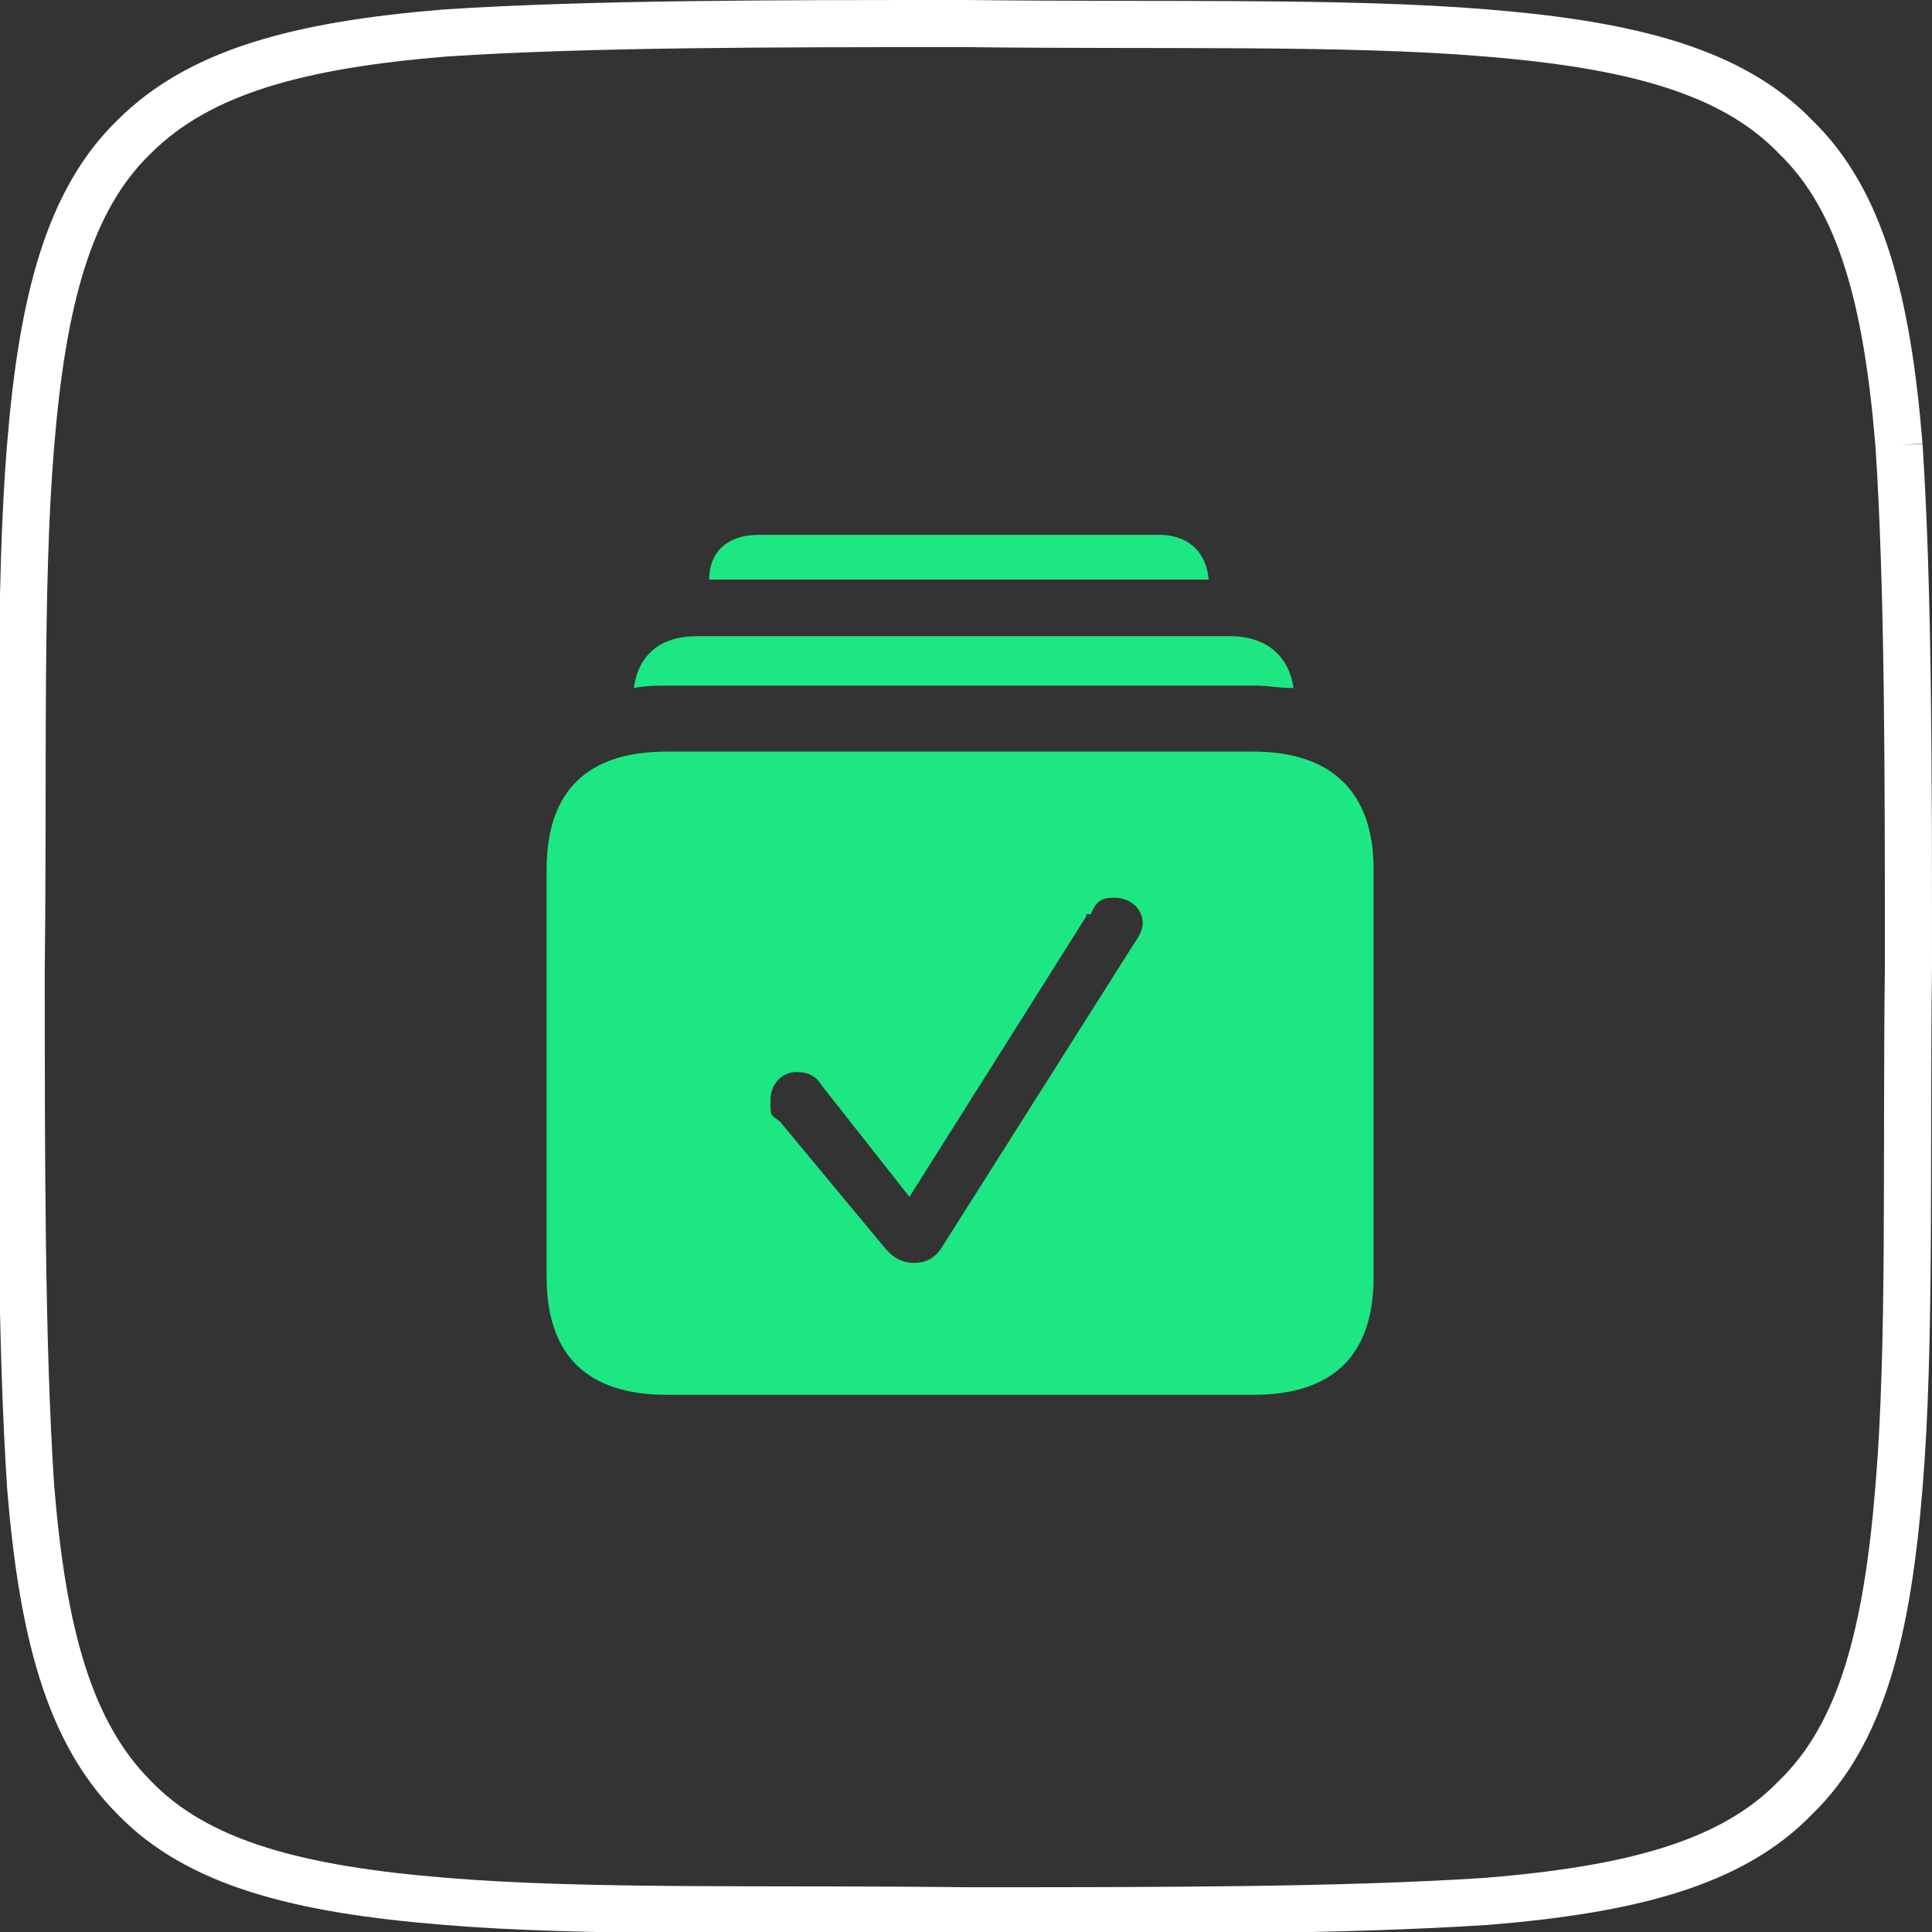 <?xml version="1.0" encoding="UTF-8"?>
<svg xmlns="http://www.w3.org/2000/svg" version="1.1" viewBox="0 0 82 82">
  <rect x="0" y="0" width="82" height="82" fill="#333333" stroke="none"/>
  <defs>
    <style>
      .cls-1, .cls-2 {
        fill: #1ce783;
      }

      .cls-2 {
        opacity: 0;
      }

      .cls-3 {
        fill: none;
        stroke: #fff;
        stroke-width: 2px;
      }
    </style>
  </defs>
  <!-- Generator: Adobe Illustrator 28.7.0, SVG Export Plug-In . SVG Version: 1.2.0 Build 136)  -->
  <g>
    <g id="Calque_1">
      <path class="cls-3" d="M80.6,18.9c-.5-6.1-1.6-10.4-4.4-13.1-2.7-2.8-7-3.9-13.1-4.4-6-.5-13.9-.3-22.1-.4-8.2,0-16,0-22.1.4-6.1.5-10.4,1.6-13.2,4.4-2.8,2.7-3.9,7-4.4,13.1-.5,6-.3,13.9-.4,22.1,0,8.2,0,16,.4,22.1.5,6.1,1.6,10.4,4.4,13.2,2.7,2.8,7,3.9,13.2,4.4,6,.5,13.9.3,22.1.4,8.2,0,16,0,22.1-.4,6.1-.5,10.4-1.6,13.1-4.4,2.8-2.7,3.9-7,4.4-13.2.5-6,.3-13.9.4-22.1,0-8.2,0-16-.4-22.1"/>
      <g>
        <rect class="cls-2" x="20.4" y="20" width="41.1" height="42"/>
        <path class="cls-1" d="M51.3,24.6h-21.2c0-1.2.8-1.9,2.1-1.9h17c1.2,0,2,.7,2.1,1.9Z"/>
        <path class="cls-1" d="M54.8,29.2c-.5,0-1-.1-1.5-.1h-24.9c-.5,0-1,0-1.5.1.2-1.4,1.1-2.2,2.7-2.2h22.6c1.5,0,2.5.8,2.7,2.2h-.1Z"/>
        <path class="cls-1" d="M58.3,36.9v17.3c0,3.3-1.7,5-5.1,5h-24.9c-3.4,0-5.1-1.7-5.1-5v-17.3c0-3.3,1.7-5,5.1-5h24.9c3.3,0,5.1,1.7,5.1,5ZM46.1,38.9l-7.5,11.9-3.7-4.7c-.3-.5-.7-.6-1.1-.6-.6,0-1.1.5-1.1,1.2s0,.6.4.9l4.4,5.3c.4.5.8.7,1.3.7s.9-.2,1.2-.7l8.1-12.8c.2-.3.4-.6.4-.9,0-.7-.6-1.1-1.2-1.1s-.8.2-1,.7h-.2Z"/>
      </g>
    </g>
  </g>
</svg>